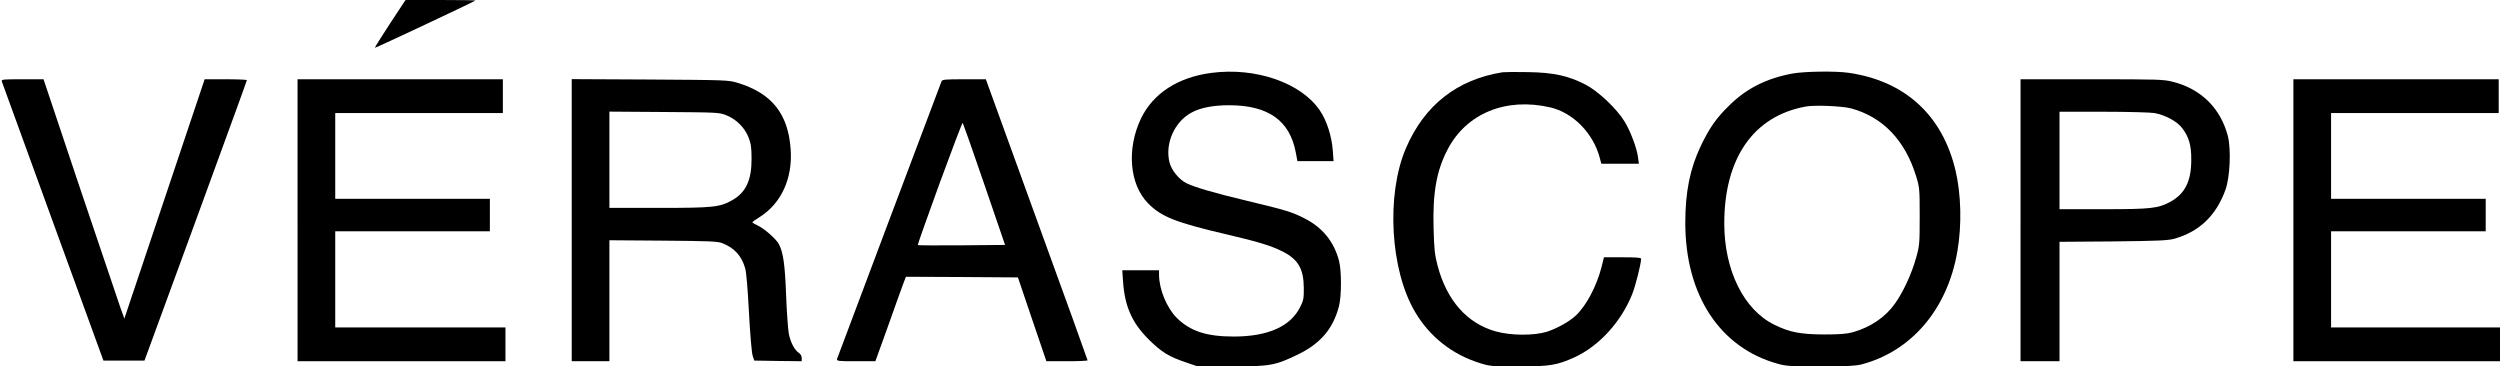 
<svg version="1.0" xmlns="http://www.w3.org/2000/svg" viewBox="0 0 1924 282"
 preserveAspectRatio="xMidYMid meet">
<g transform="translate(0,282) scale(0.1,-0.1)"
fill="#000000" stroke="none">
<path d="M3001 2638 c-66 -101 -118 -184 -116 -186 3 -3 765 355 774 364 2 2
-118 4 -267 4 l-271 0 -120 -182z"/>
<path d="M9323 2259 c-257 -33 -449 -158 -542 -351 -111 -232 -89 -506 53
-651 102 -105 212 -149 611 -242 235 -55 338 -86 425 -130 121 -61 163 -134
164 -280 1 -79 -2 -97 -27 -146 -74 -151 -248 -229 -512 -229 -210 0 -335 41
-440 145 -76 77 -134 218 -135 328 l0 37 -141 0 -142 0 6 -87 c13 -191 69
-317 196 -444 98 -98 159 -135 288 -178 l91 -31 258 0 c299 0 337 7 511 91
176 85 273 199 318 374 20 78 20 272 0 348 -38 145 -125 254 -261 324 -98 51
-148 66 -449 138 -251 60 -405 105 -466 136 -56 28 -115 101 -129 161 -35 144
39 311 169 381 69 38 166 57 291 57 300 0 466 -118 512 -362 l13 -68 139 0
139 0 -6 83 c-8 109 -47 232 -101 309 -144 211 -493 332 -833 287z"/>
<path d="M11565 2264 c-351 -55 -604 -254 -746 -587 -152 -357 -120 -935 71
-1257 112 -191 286 -328 498 -394 79 -25 95 -26 300 -26 239 0 294 9 429 70
188 86 358 271 444 485 27 68 68 232 69 273 0 9 -35 12 -143 12 l-143 0 -18
-73 c-38 -149 -117 -298 -197 -374 -51 -48 -146 -101 -224 -126 -99 -31 -276
-30 -392 2 -223 62 -379 239 -450 509 -21 81 -26 127 -30 281 -8 275 22 447
108 611 144 277 448 402 788 324 176 -40 332 -198 382 -386 l13 -48 144 0 145
0 -7 51 c-9 70 -57 197 -102 272 -60 99 -203 235 -302 286 -132 68 -245 93
-442 96 -91 2 -178 1 -195 -1z"/>
<path d="M13795 2254 c-197 -36 -354 -114 -485 -244 -102 -99 -154 -174 -221
-314 -83 -174 -119 -354 -119 -591 0 -556 266 -961 710 -1084 66 -19 103 -21
330 -21 197 0 269 4 314 15 388 101 664 427 740 871 35 204 29 436 -14 621
-101 427 -390 691 -825 753 -100 14 -336 11 -430 -6z m450 -268 c243 -65 416
-244 501 -521 27 -87 28 -98 28 -310 0 -209 -1 -225 -28 -320 -33 -120 -99
-263 -162 -351 -75 -106 -188 -182 -325 -221 -50 -13 -99 -17 -224 -17 -179 1
-263 17 -380 75 -235 115 -385 419 -385 779 0 503 225 827 627 900 69 13 278
4 348 -14z"/>
<path d="M14 2193 c4 -10 181 -497 394 -1083 l388 -1065 158 0 158 0 394 1075
c216 591 394 1078 394 1083 0 4 -73 7 -162 7 l-163 0 -309 -921 -309 -921 -32
89 c-17 48 -157 463 -311 920 l-279 833 -163 0 c-151 0 -163 -1 -158 -17z"/>
<path d="M2290 1125 l0 -1085 800 0 800 0 0 130 0 130 -655 0 -655 0 0 370 0
370 595 0 595 0 0 125 0 125 -595 0 -595 0 0 330 0 330 645 0 645 0 0 130 0
130 -790 0 -790 0 0 -1085z"/>
<path d="M4400 1126 l0 -1086 145 0 145 0 0 466 0 465 413 -3 c353 -3 418 -5
455 -19 94 -37 149 -97 177 -194 9 -30 20 -164 29 -341 9 -167 21 -307 28
-330 l13 -39 183 -3 182 -2 0 25 c0 15 -9 31 -23 40 -32 21 -63 80 -76 145 -6
30 -16 164 -21 297 -9 238 -22 329 -55 393 -20 39 -108 117 -159 142 -25 12
-46 24 -46 27 1 4 26 22 57 41 166 105 254 297 238 521 -19 273 -145 431 -407
511 -71 22 -86 22 -675 26 l-603 3 0 -1085z m1192 806 c76 -31 140 -95 169
-170 18 -46 23 -78 23 -162 1 -165 -43 -260 -146 -319 -97 -56 -147 -61 -567
-61 l-381 0 0 371 0 370 423 -3 c414 -3 423 -3 479 -26z"/>
<path d="M7246 2194 c-64 -167 -800 -2124 -804 -2136 -4 -17 8 -18 145 -18
l150 0 98 272 c53 150 106 297 117 326 l20 52 431 -2 431 -3 109 -322 110
-323 158 0 c88 0 159 3 159 7 0 4 -176 493 -392 1085 l-391 1078 -168 0 c-145
0 -168 -2 -173 -16z m329 -792 l160 -467 -334 -3 c-184 -1 -336 -1 -338 2 -2
2 74 216 168 475 95 259 175 469 178 466 3 -4 78 -216 166 -473z"/>
<path d="M15550 1125 l0 -1085 150 0 150 0 0 459 0 460 413 3 c350 4 421 7
472 21 193 55 322 180 393 379 34 97 43 307 18 409 -55 214 -205 364 -422 419
-72 19 -113 20 -626 20 l-548 0 0 -1085z m1031 825 c85 -16 174 -64 213 -116
52 -68 71 -133 70 -244 0 -165 -48 -261 -161 -323 -95 -51 -147 -57 -515 -57
l-338 0 0 375 0 375 339 0 c186 0 363 -5 392 -10z"/>
<path d="M17650 1125 l0 -1085 795 0 795 0 0 130 0 130 -650 0 -650 0 0 370 0
370 595 0 595 0 0 125 0 125 -595 0 -595 0 0 330 0 330 645 0 645 0 0 130 0
130 -790 0 -790 0 0 -1085z"/>
</g>
</svg>
